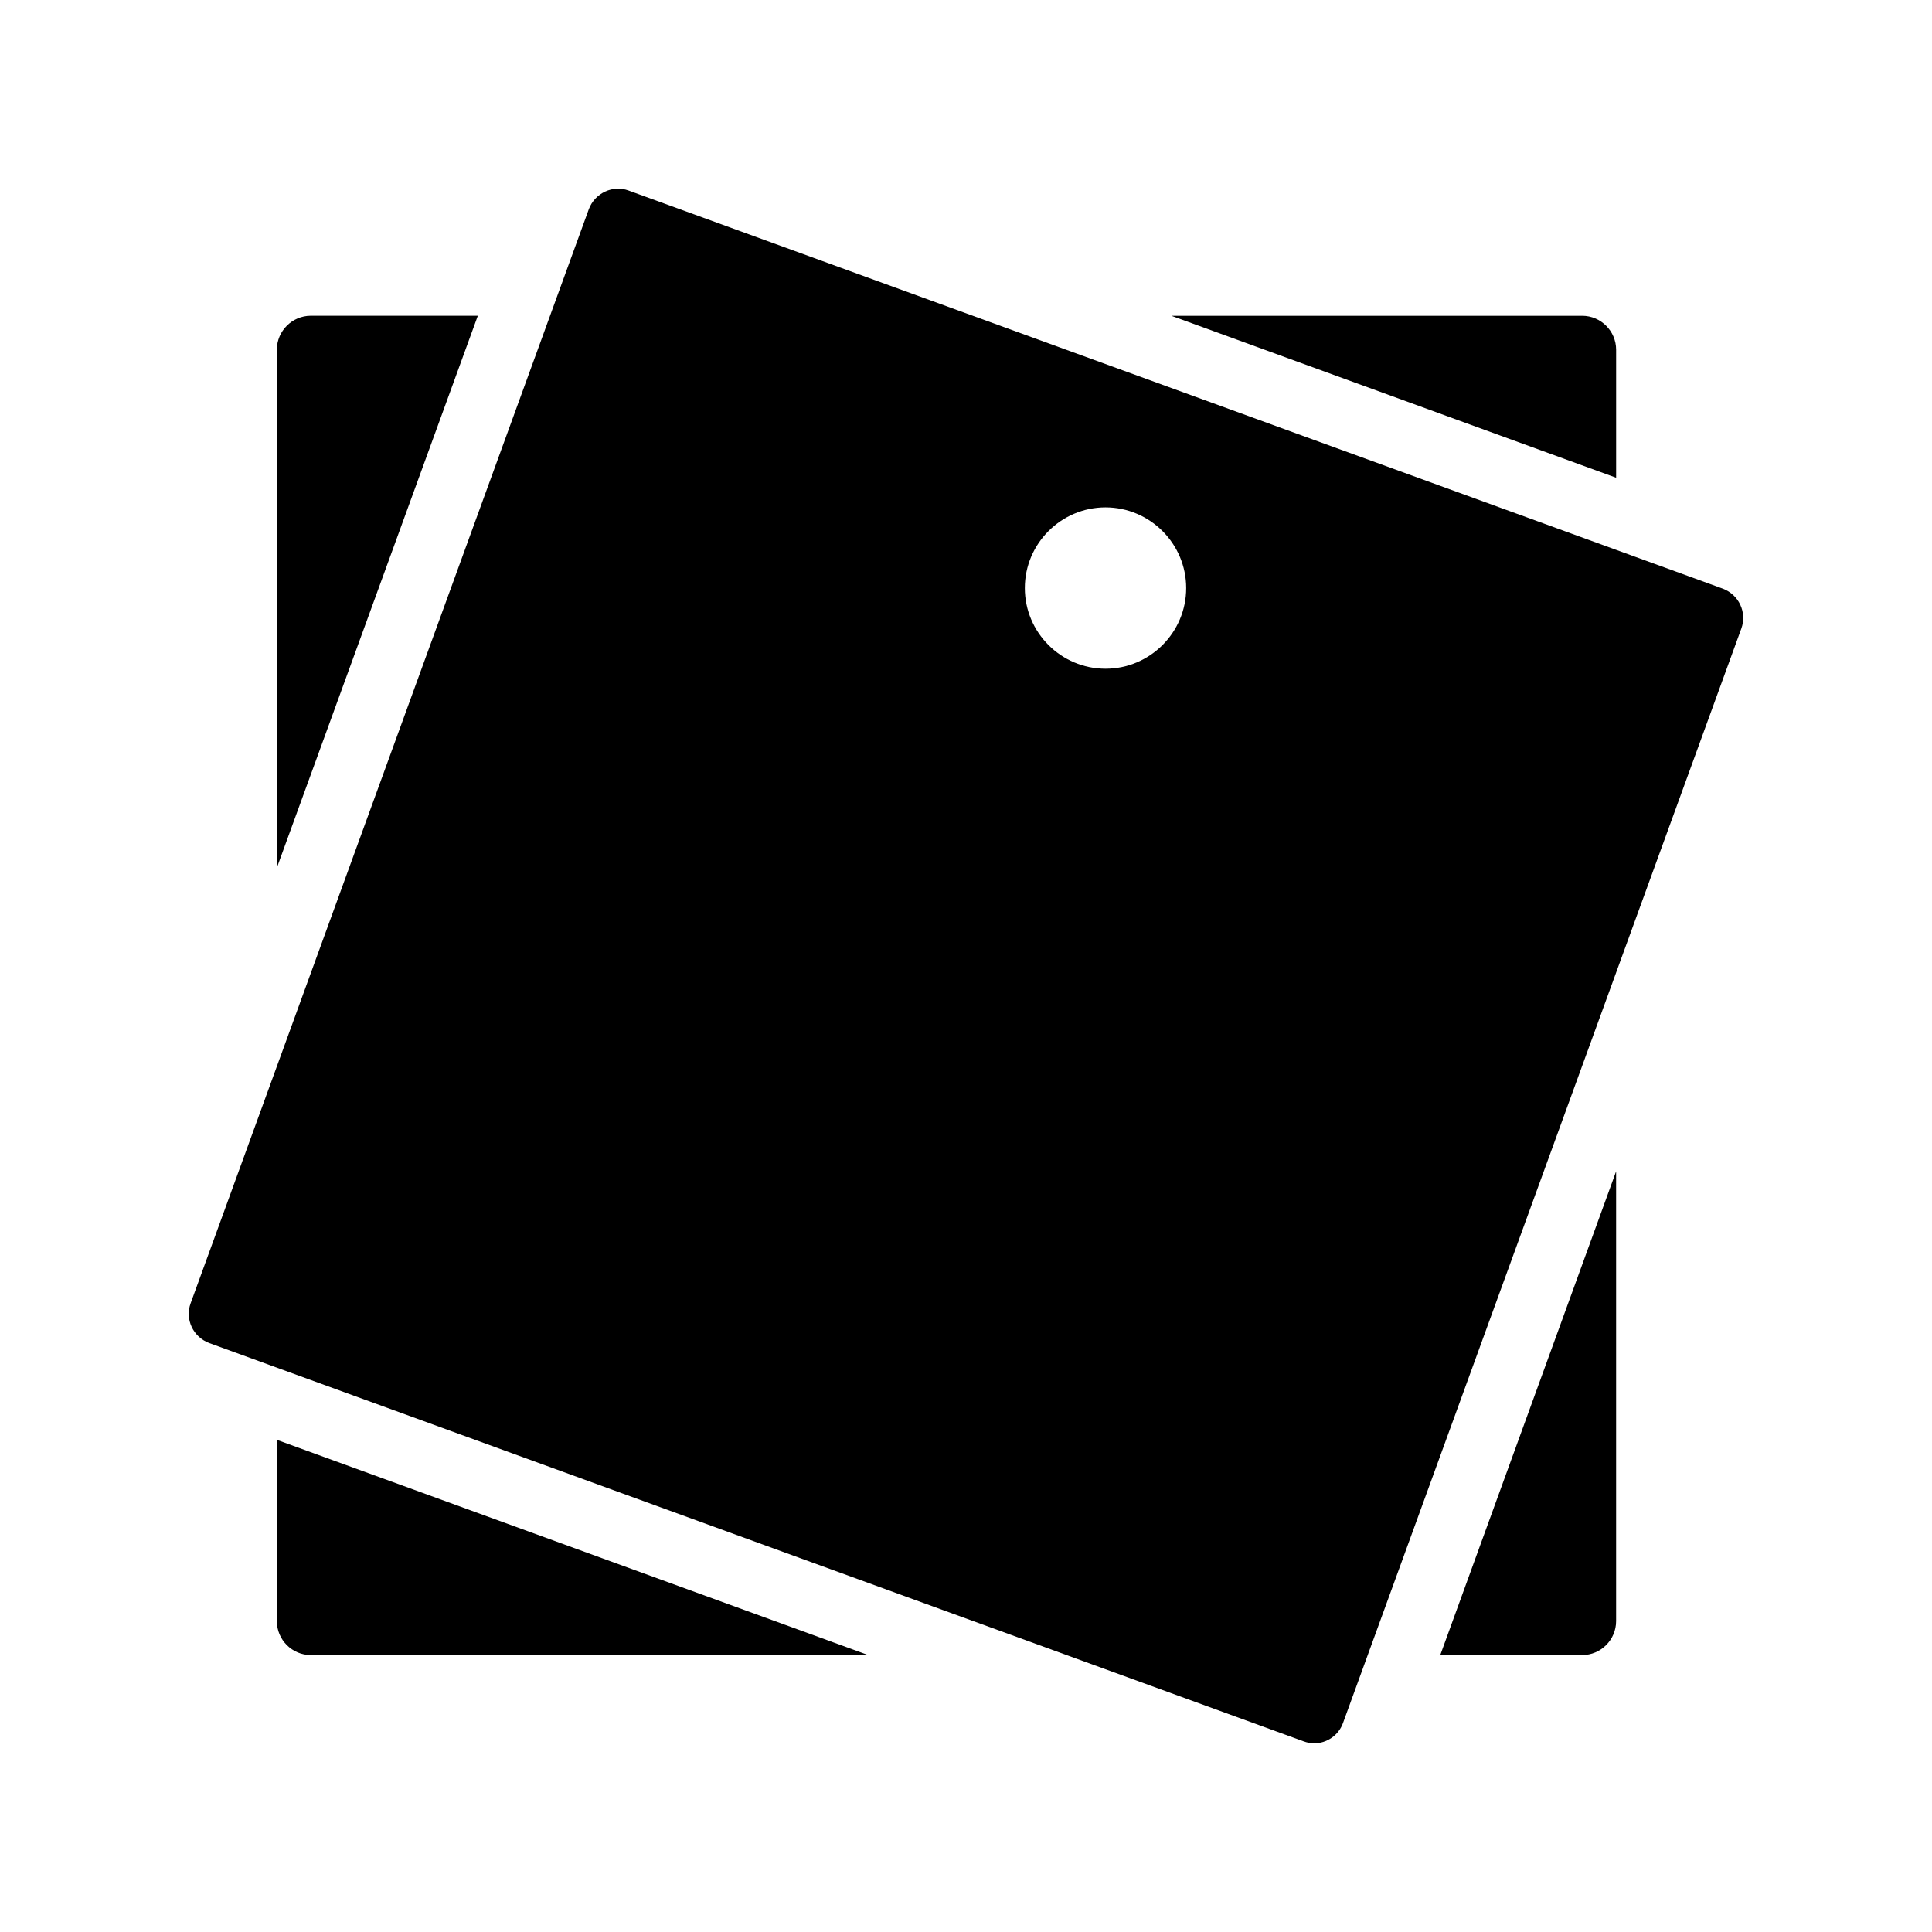 <?xml version="1.0" encoding="UTF-8"?>
<!-- Uploaded to: SVG Find, www.svgrepo.com, Generator: SVG Find Mixer Tools -->
<svg fill="#000000" width="800px" height="800px" version="1.1" viewBox="144 144 512 512" xmlns="http://www.w3.org/2000/svg">
 <g>
  <path d="m563.29 582.61c4.949 0 8.996-4.047 8.996-8.996v-119.2l-46.602 128.2z"/>
  <path d="m454.43 227.69 117.86 42.914v-33.918c0-4.949-4.047-8.996-8.996-8.996z"/>
  <path d="m217.37 236.68v137.29l53.258-146.29h-44.262c-4.949 0-8.996 4.051-8.996 8.996z"/>
  <path d="m217.37 525.57v48.043c0 4.949 4.047 8.996 8.996 8.996h147.72z"/>
  <path d="m600.62 300.02-290.05-105.53c-4.137-1.527-8.906 0.629-10.527 4.949l-105.53 289.96c-1.531 4.227 0.629 8.906 4.949 10.527l289.96 105.53c0.988 0.359 1.891 0.539 2.879 0.539 3.238 0 6.477-2.07 7.648-5.488l105.53-289.96c1.531-4.227-0.629-8.906-4.859-10.523zm-163.65 21.199c-11.777 0-21.379-9.602-21.379-21.379s9.602-21.379 21.379-21.379 21.379 9.602 21.379 21.379c0.004 11.777-9.598 21.379-21.379 21.379z"/>
 </g>
</svg>